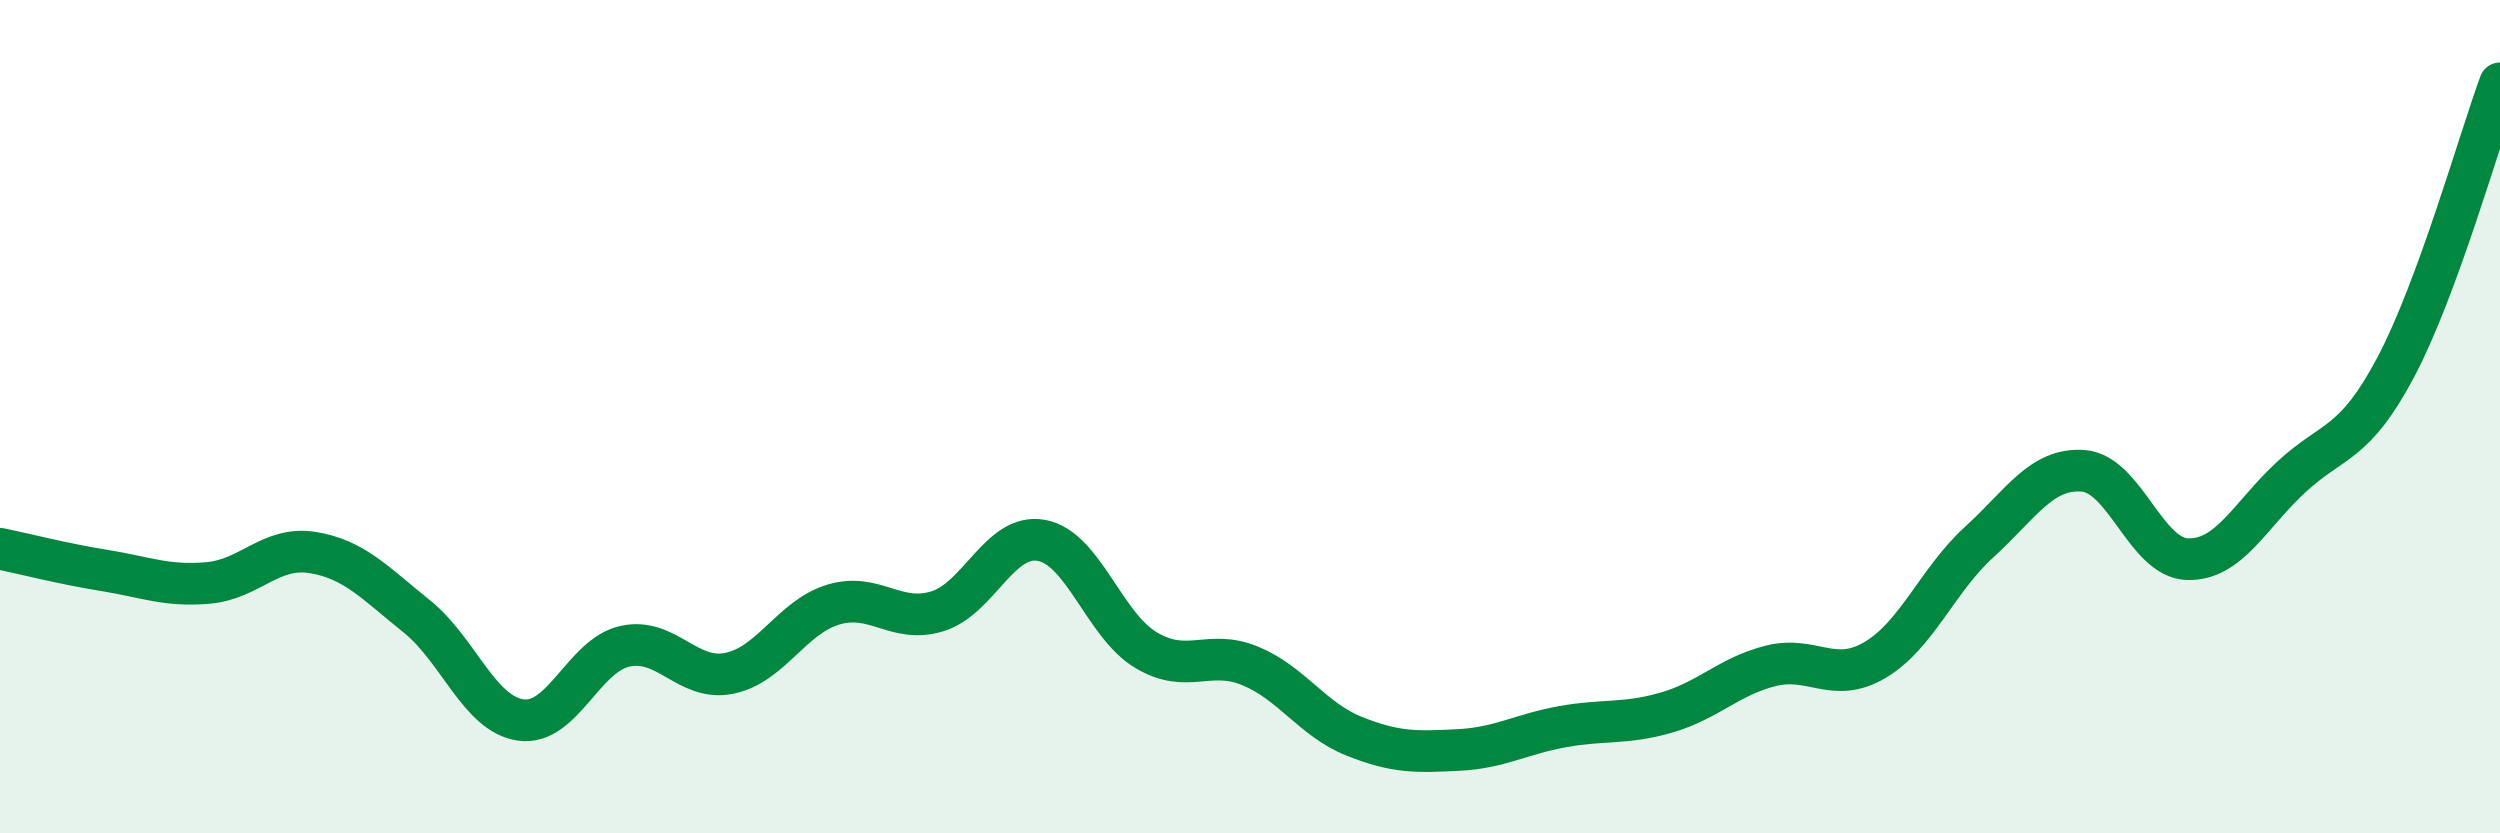 
    <svg width="60" height="20" viewBox="0 0 60 20" xmlns="http://www.w3.org/2000/svg">
      <path
        d="M 0,13.17 C 0.5,13.27 1.5,13.53 2.5,13.69 C 3.5,13.85 4,14.08 5,13.99 C 6,13.9 6.5,13.1 7.5,13.26 C 8.5,13.42 9,13.99 10,14.79 C 11,15.59 11.5,17.14 12.5,17.28 C 13.5,17.42 14,15.73 15,15.51 C 16,15.29 16.5,16.36 17.5,16.16 C 18.5,15.96 19,14.81 20,14.51 C 21,14.21 21.5,14.98 22.5,14.67 C 23.5,14.36 24,12.78 25,12.97 C 26,13.16 26.5,15 27.5,15.6 C 28.5,16.2 29,15.57 30,15.98 C 31,16.39 31.5,17.27 32.5,17.67 C 33.5,18.07 34,18.05 35,18 C 36,17.95 36.5,17.62 37.5,17.44 C 38.5,17.26 39,17.39 40,17.1 C 41,16.81 41.5,16.23 42.5,15.98 C 43.5,15.73 44,16.43 45,15.84 C 46,15.25 46.5,13.92 47.5,13.01 C 48.5,12.1 49,11.22 50,11.3 C 51,11.38 51.5,13.39 52.5,13.42 C 53.5,13.45 54,12.36 55,11.44 C 56,10.52 56.5,10.7 57.5,8.81 C 58.5,6.92 59.5,3.36 60,2L60 20L0 20Z"
        fill="#008740"
        opacity="0.1"
        stroke-linecap="round"
        stroke-linejoin="round"
      />
      <path
        d="M 0,13.17 C 0.5,13.27 1.5,13.53 2.5,13.69 C 3.5,13.85 4,14.08 5,13.99 C 6,13.9 6.5,13.1 7.5,13.26 C 8.5,13.42 9,13.99 10,14.79 C 11,15.59 11.5,17.14 12.5,17.28 C 13.5,17.42 14,15.73 15,15.51 C 16,15.29 16.5,16.36 17.5,16.16 C 18.5,15.96 19,14.81 20,14.51 C 21,14.21 21.5,14.98 22.5,14.67 C 23.5,14.36 24,12.78 25,12.97 C 26,13.16 26.5,15 27.5,15.6 C 28.5,16.2 29,15.57 30,15.98 C 31,16.39 31.5,17.27 32.5,17.67 C 33.5,18.07 34,18.05 35,18 C 36,17.95 36.5,17.62 37.5,17.44 C 38.5,17.26 39,17.39 40,17.1 C 41,16.81 41.5,16.23 42.5,15.98 C 43.5,15.73 44,16.43 45,15.84 C 46,15.25 46.5,13.92 47.5,13.01 C 48.5,12.1 49,11.22 50,11.3 C 51,11.38 51.5,13.39 52.5,13.42 C 53.5,13.45 54,12.36 55,11.44 C 56,10.52 56.5,10.7 57.5,8.81 C 58.5,6.92 59.5,3.36 60,2"
        stroke="#008740"
        stroke-width="1"
        fill="none"
        stroke-linecap="round"
        stroke-linejoin="round"
      />
    </svg>
  